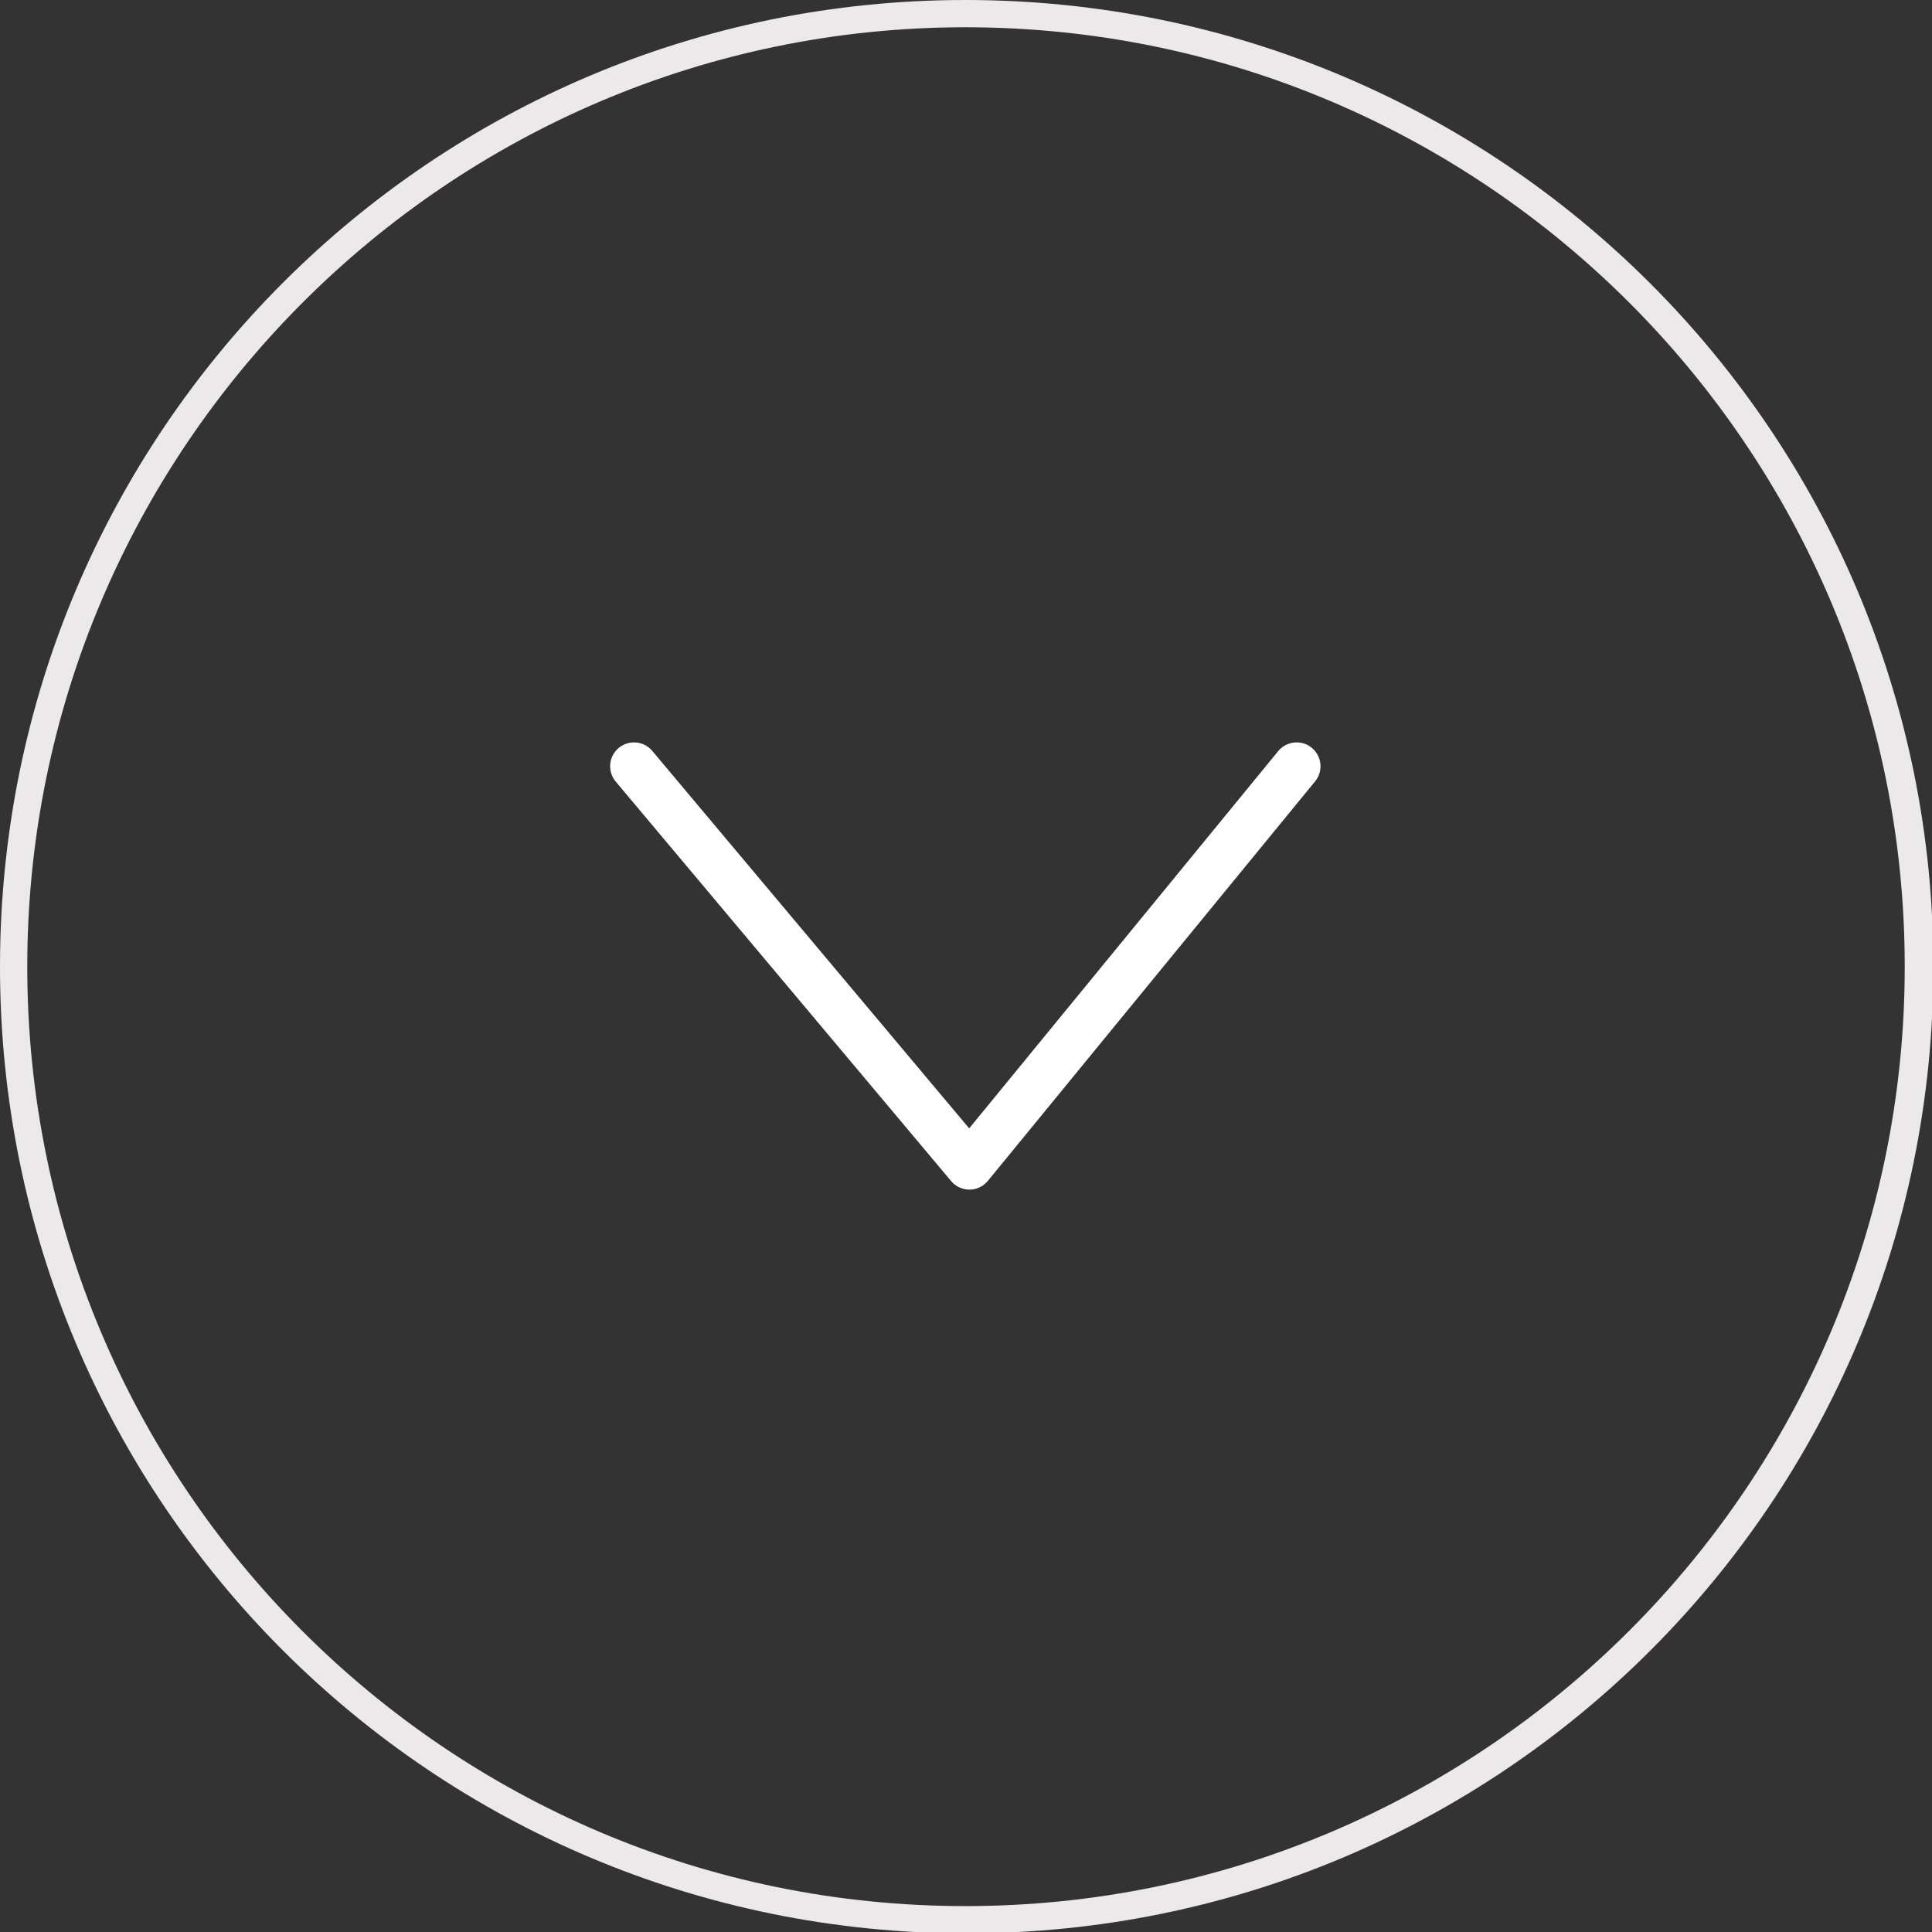 <svg xmlns="http://www.w3.org/2000/svg" viewBox="0 0 141.7 141.7"><rect x="0" y="0" width="141.7" height="141.7" fill="#333333" stroke="none"/><path fill="#EBE9E9" d="M70.8 2c38 0 68.9 30.9 68.9 68.9s-30.9 68.9-68.9 68.9S2 108.9 2 70.9 32.9 2 70.8 2m0-2C31.7 0 0 31.7 0 70.9s31.7 70.9 70.9 70.9 70.9-31.7 70.9-70.9S110 0 70.8 0z"/><g fill="none" stroke="#FFF" stroke-width="3.5" stroke-linecap="round" stroke-miterlimit="10"><path d="M46.5 56.2l24.6 29.3M71.1 85.5l24-29.3"/></g></svg>